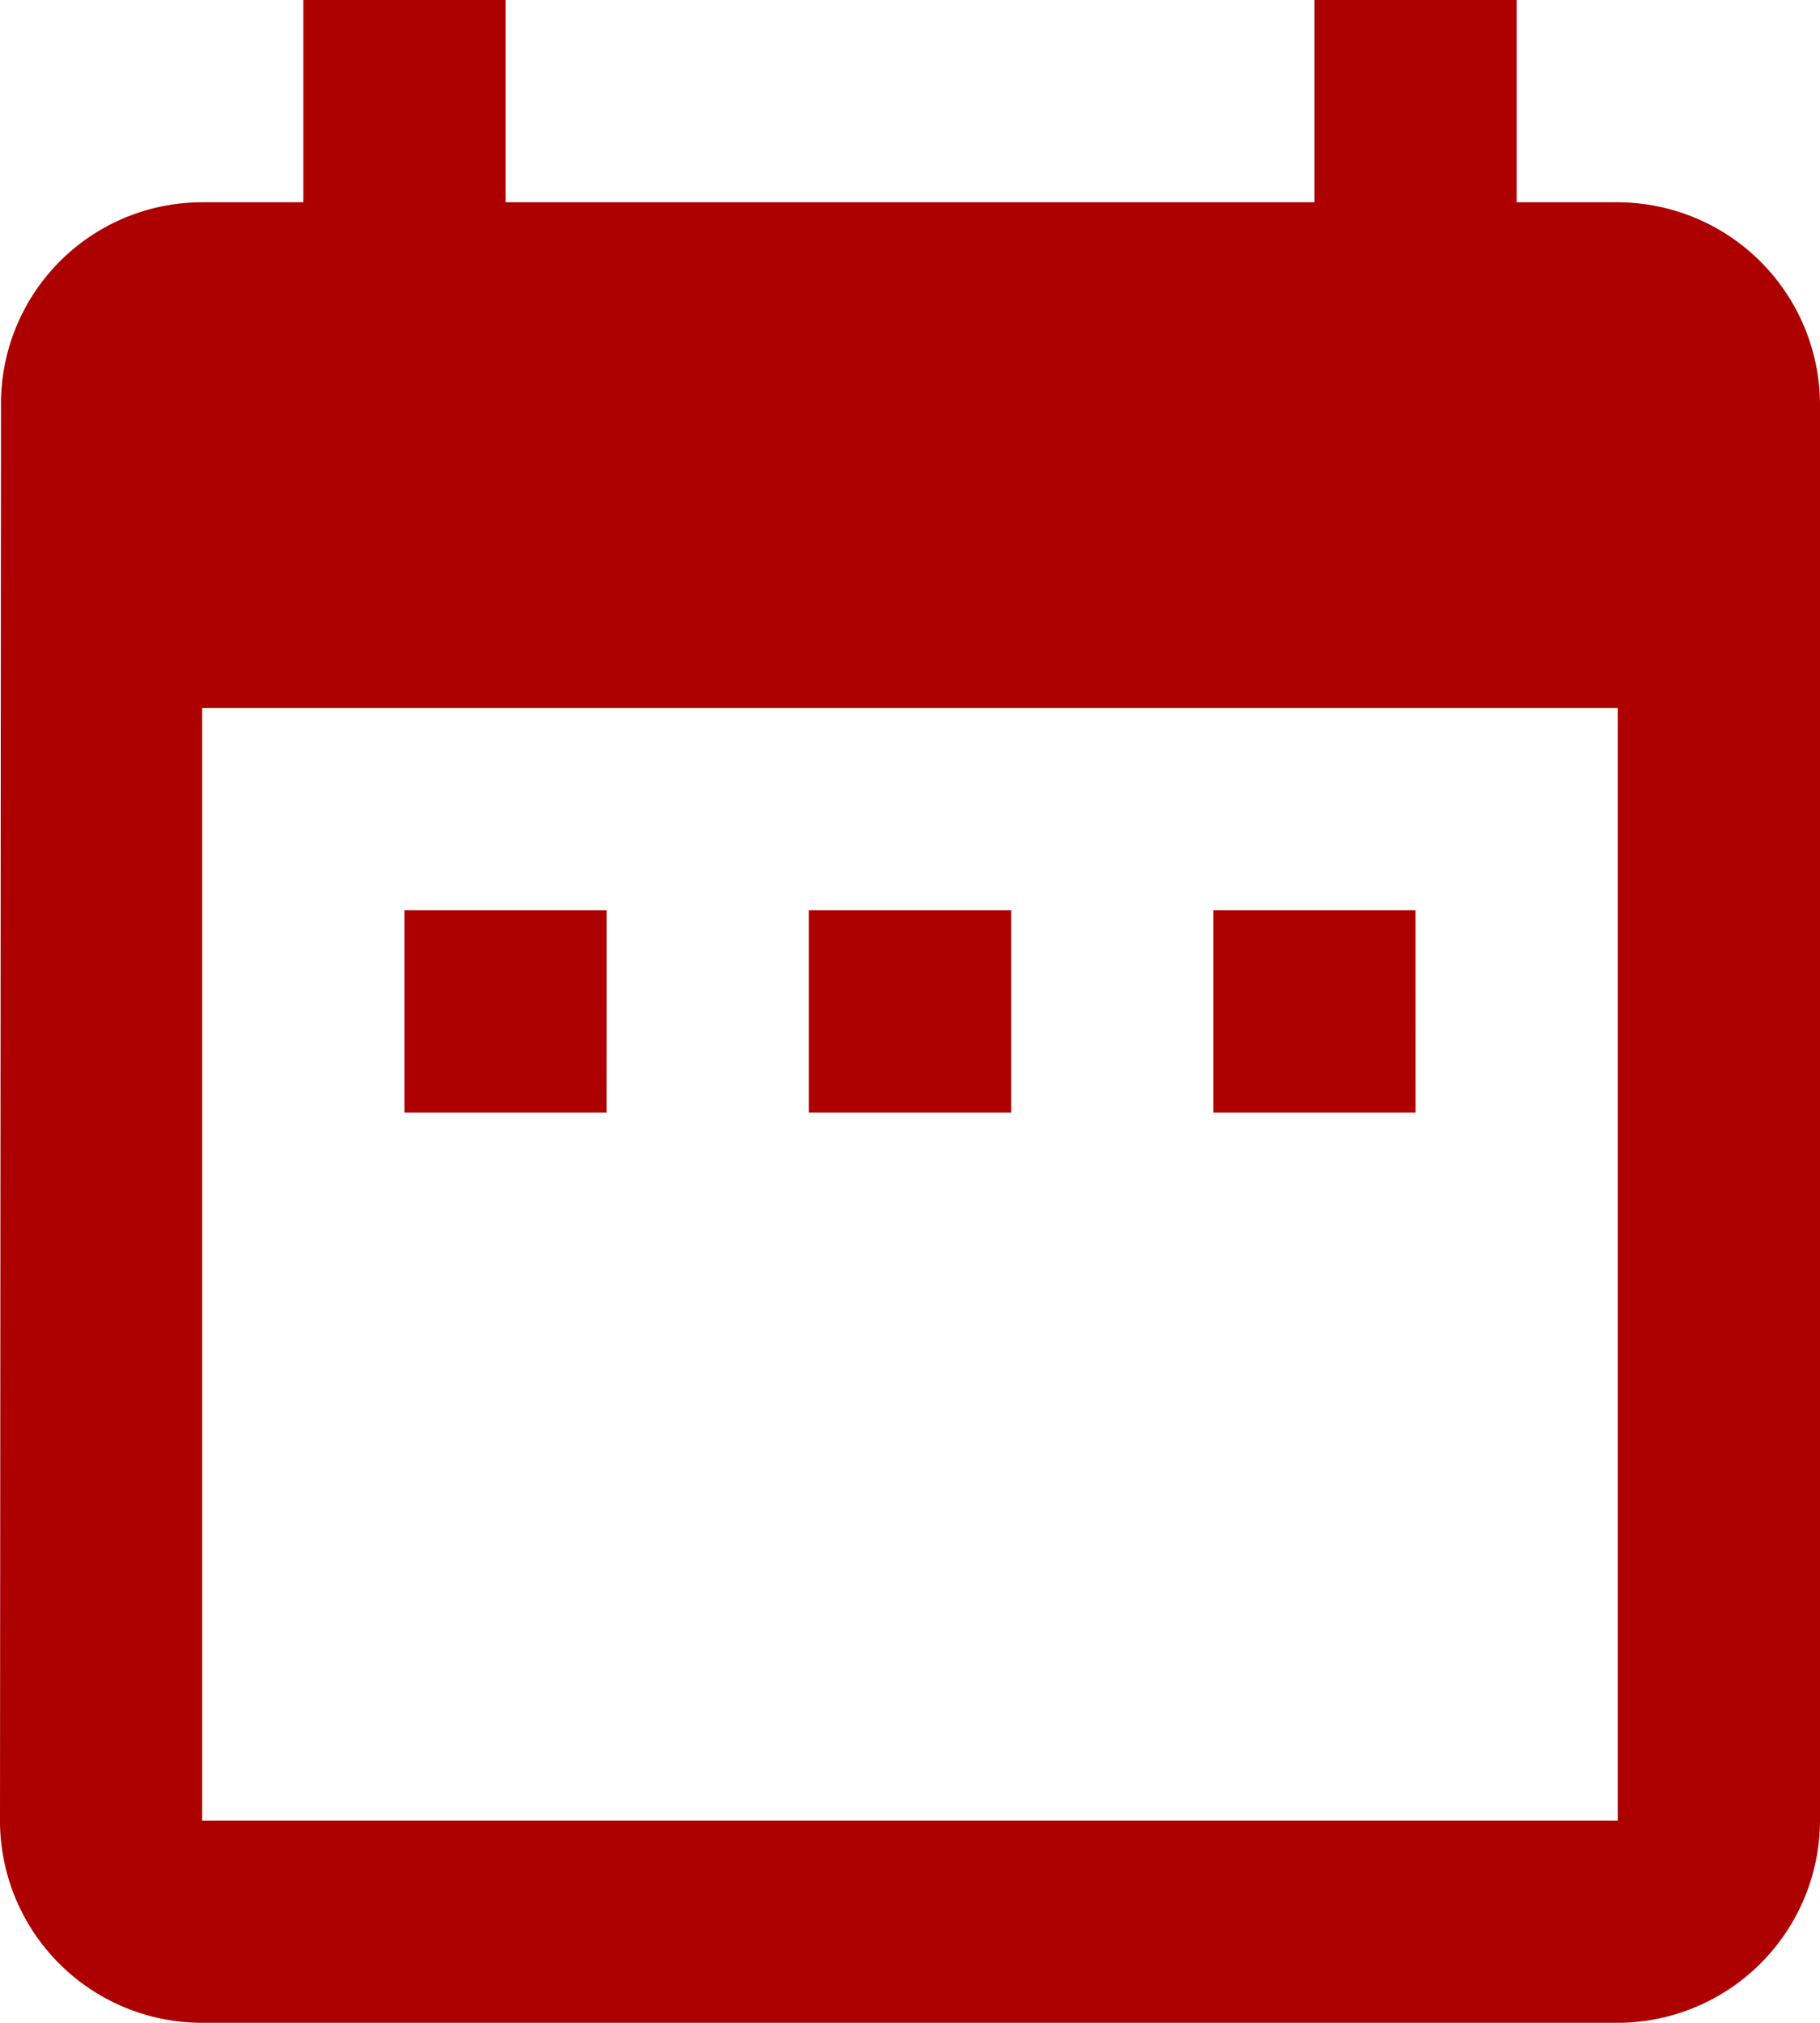 <svg xmlns="http://www.w3.org/2000/svg" width="49.628" height="55.142" viewBox="0 0 49.628 55.142">
  <path id="Icon_material-date-range" data-name="Icon material-date-range" d="M21.043,27.814H15.528v5.514h5.514Zm11.028,0H26.557v5.514h5.514Zm11.028,0H37.585v5.514H43.1Zm5.514-19.3H45.857V3H40.343V8.514H18.286V3H12.771V8.514H10.014a5.489,5.489,0,0,0-5.487,5.514L4.5,52.628a5.513,5.513,0,0,0,5.514,5.514h38.6a5.53,5.53,0,0,0,5.514-5.514v-38.6A5.53,5.53,0,0,0,48.614,8.514Zm0,44.114h-38.6V22.3h38.6Z" transform="translate(-4.5 -3)" fill="#ad0000"/>
</svg>

